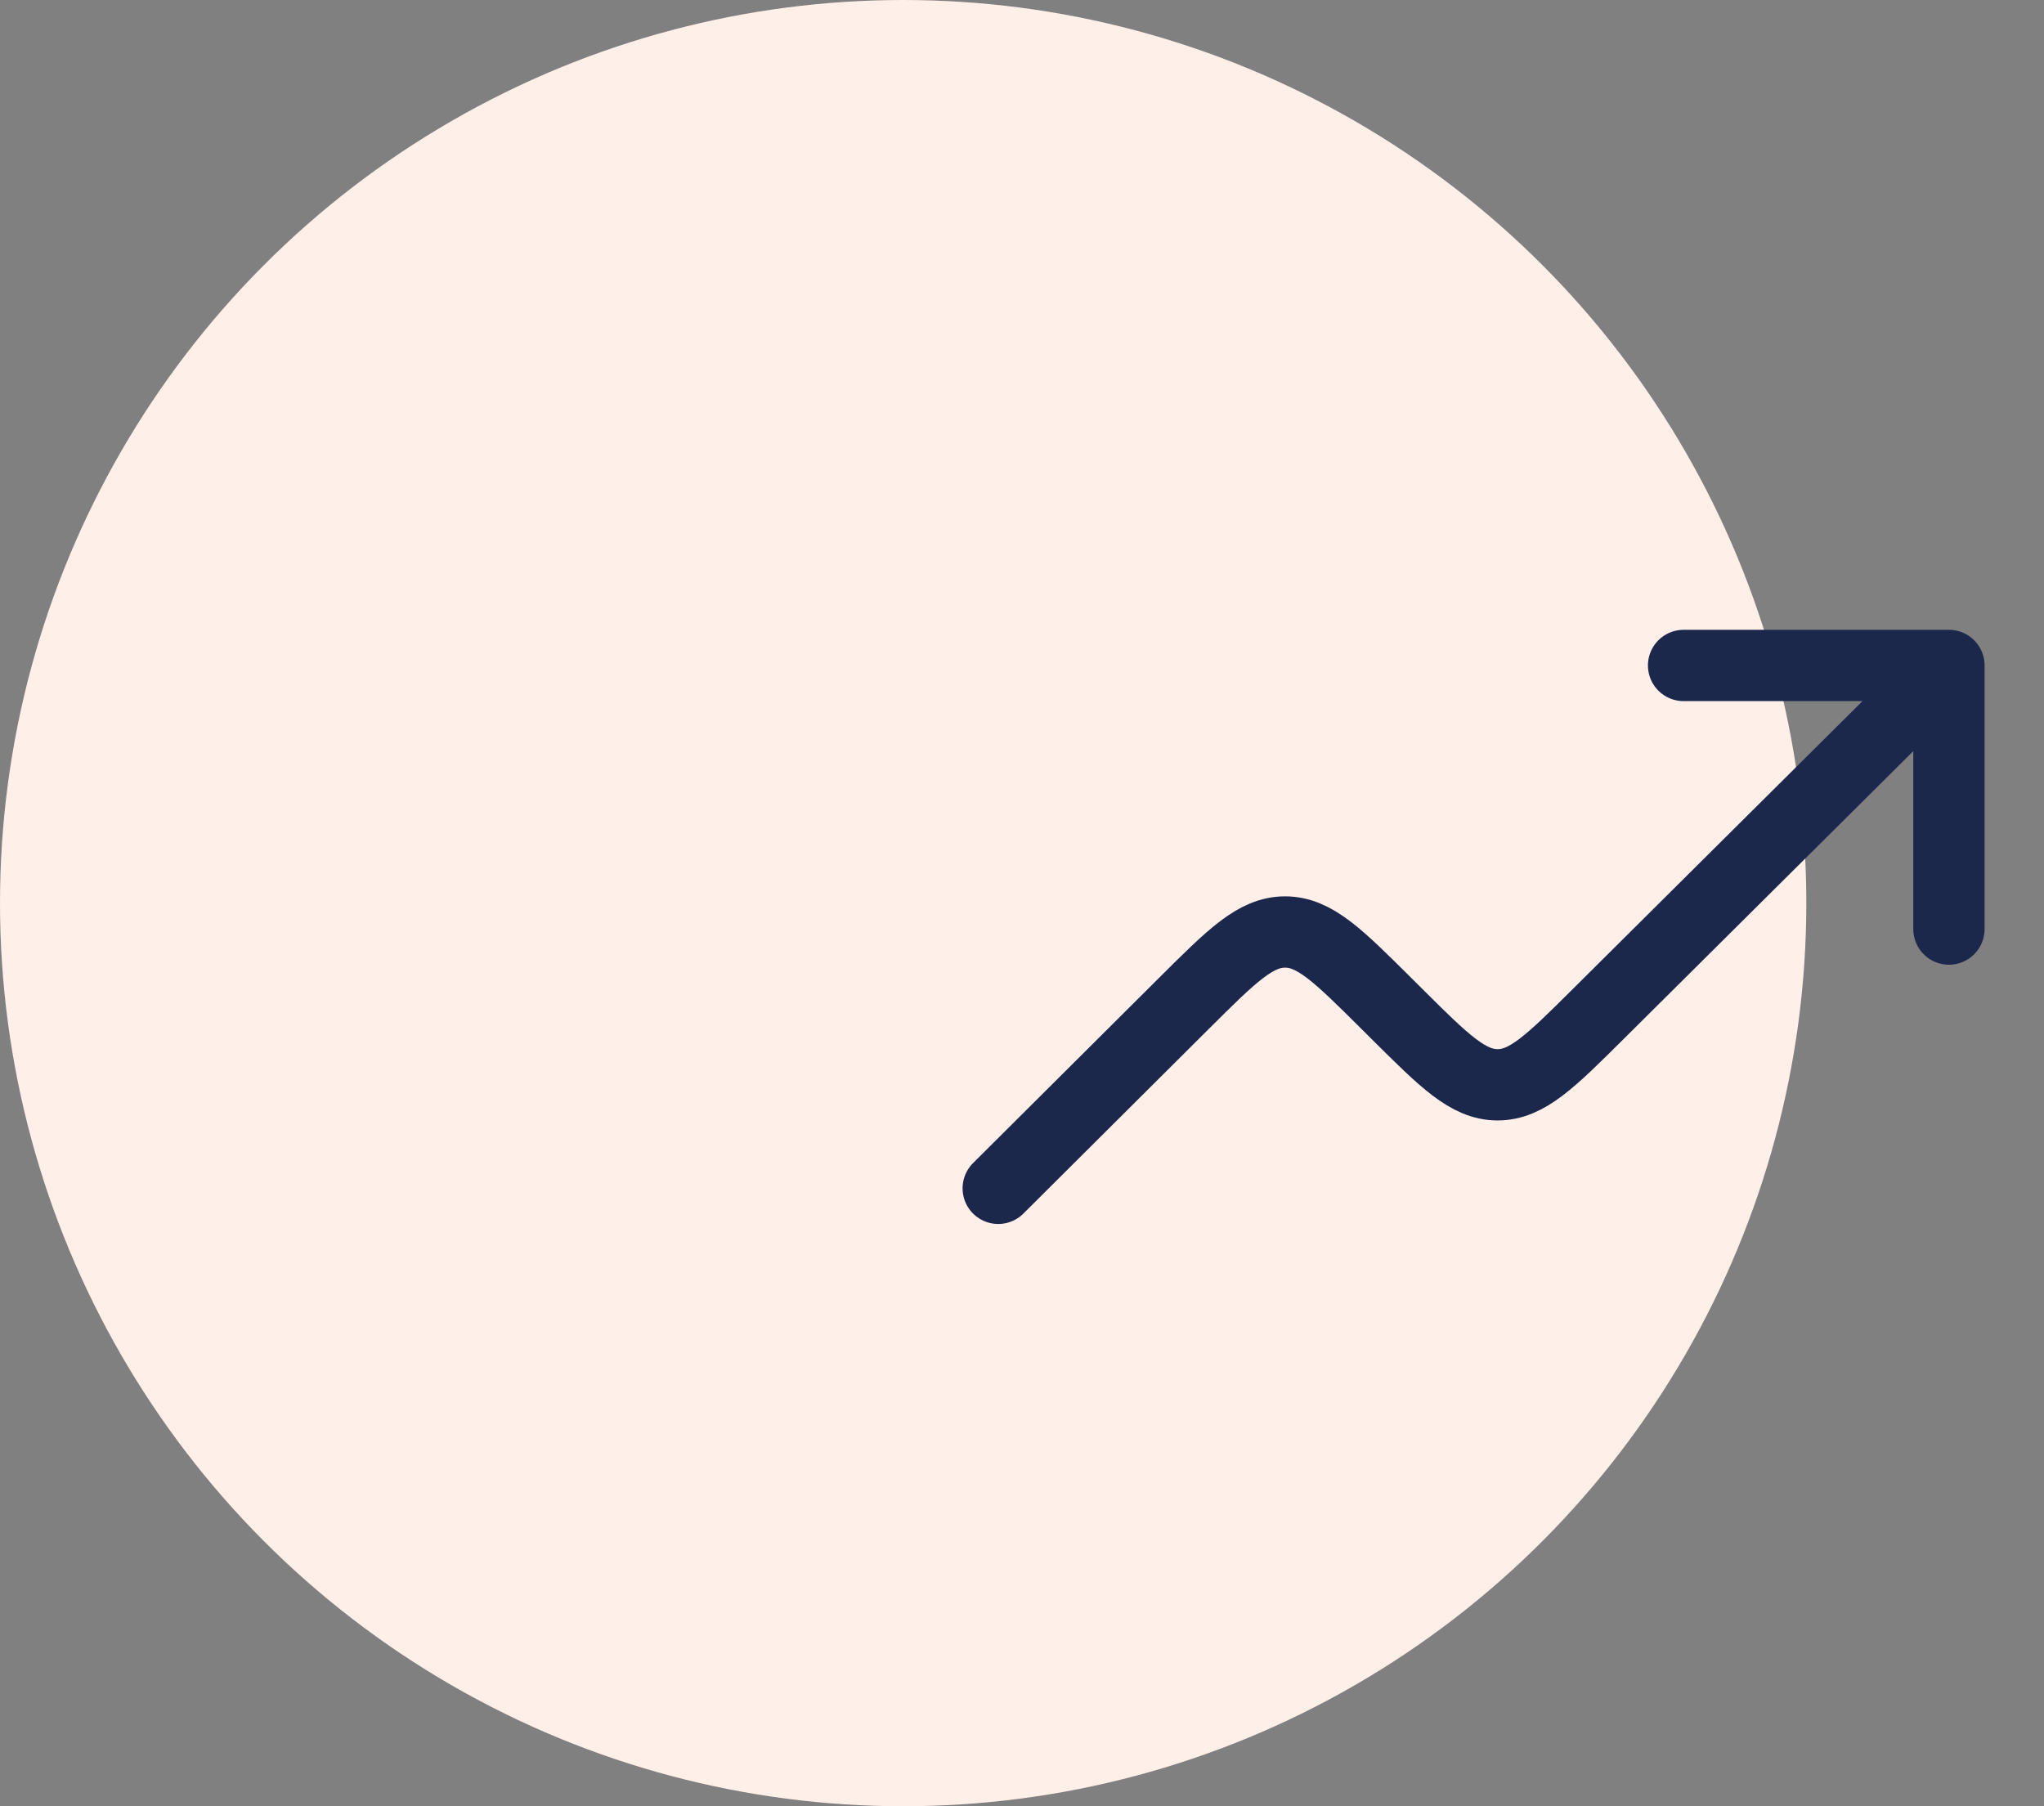 <svg width="86" height="76" viewBox="0 0 86 76" fill="none" xmlns="http://www.w3.org/2000/svg">
<rect x="0" y="0" width="86" height="76" fill="#808080" stroke="none"/>
<g clip-path="url(#clip0_4103_4146)">
<circle cx="38" cy="38" r="38" fill="#FFEFE9"/>
<path d="M82 28L67.241 42.669C65.245 44.653 64.248 45.644 63.01 45.644C61.773 45.644 60.775 44.652 58.78 42.668L58.302 42.192C56.305 40.207 55.307 39.214 54.068 39.215C52.83 39.215 51.833 40.209 49.837 42.195L42 50M82 28V39.092M82 28H70.836" stroke="#1C274C" stroke-width="3" stroke-linecap="round" stroke-linejoin="round"/>
</g>
<defs>
<clipPath id="clip0_4103_4146">
<rect width="86" height="76" fill="white"/>
</clipPath>
</defs>
</svg>
